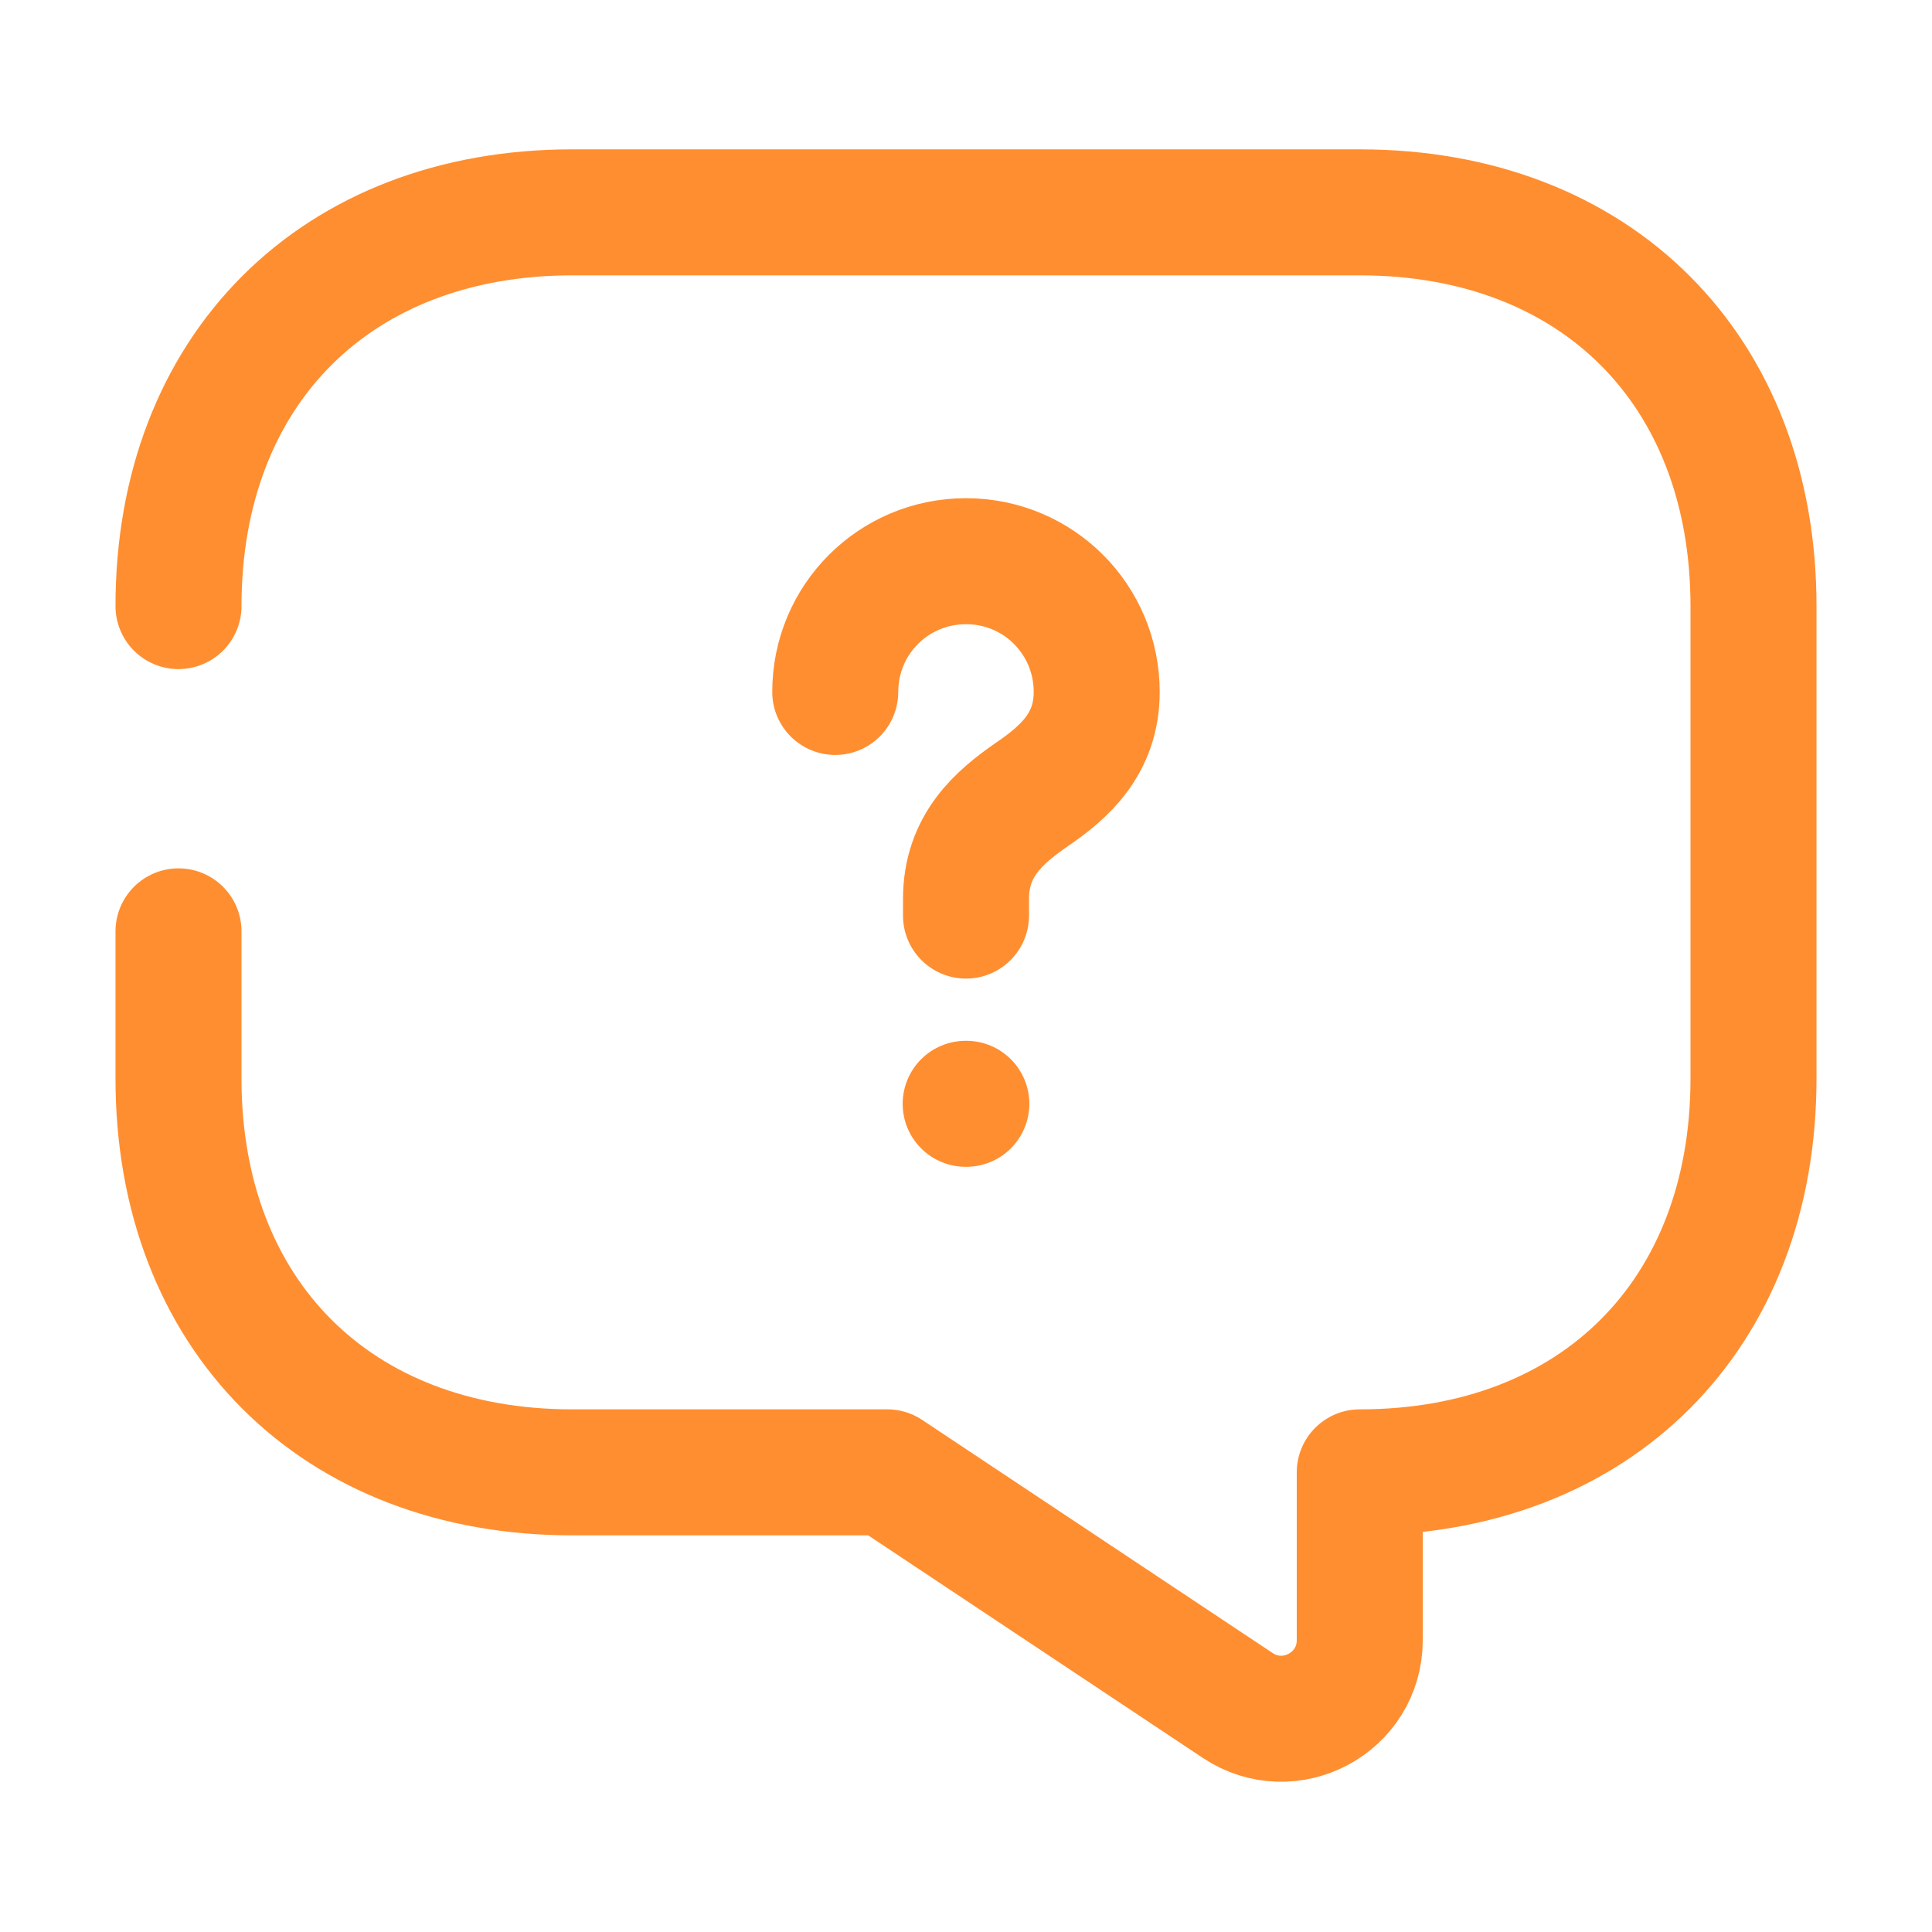<svg width="46" height="46" viewBox="0 0 46 46" fill="none" xmlns="http://www.w3.org/2000/svg">
<path d="M4.25 22.175V25.681C4.25 31.306 8 35.056 13.625 35.056H21.125L29.469 40.606C30.706 41.431 32.375 40.55 32.375 39.05V35.056C38 35.056 41.75 31.306 41.75 25.681V14.431C41.75 8.806 38 5.056 32.375 5.056H13.625C8 5.056 4.25 8.806 4.25 14.431" stroke="#FF8E30" stroke-width="3" stroke-miterlimit="10" stroke-linecap="round" stroke-linejoin="round"/>
<path d="M23 21.8V21.406C23 20.131 23.787 19.456 24.575 18.912C25.343 18.387 26.112 17.712 26.112 16.475C26.112 14.75 24.725 13.362 23 13.362C21.275 13.362 19.887 14.75 19.887 16.475" stroke="#FF8E30" stroke-width="3" stroke-linecap="round" stroke-linejoin="round"/>
<path d="M22.992 26.281H23.008" stroke="#FF8E30" stroke-width="3" stroke-linecap="round" stroke-linejoin="round"/>
</svg>
